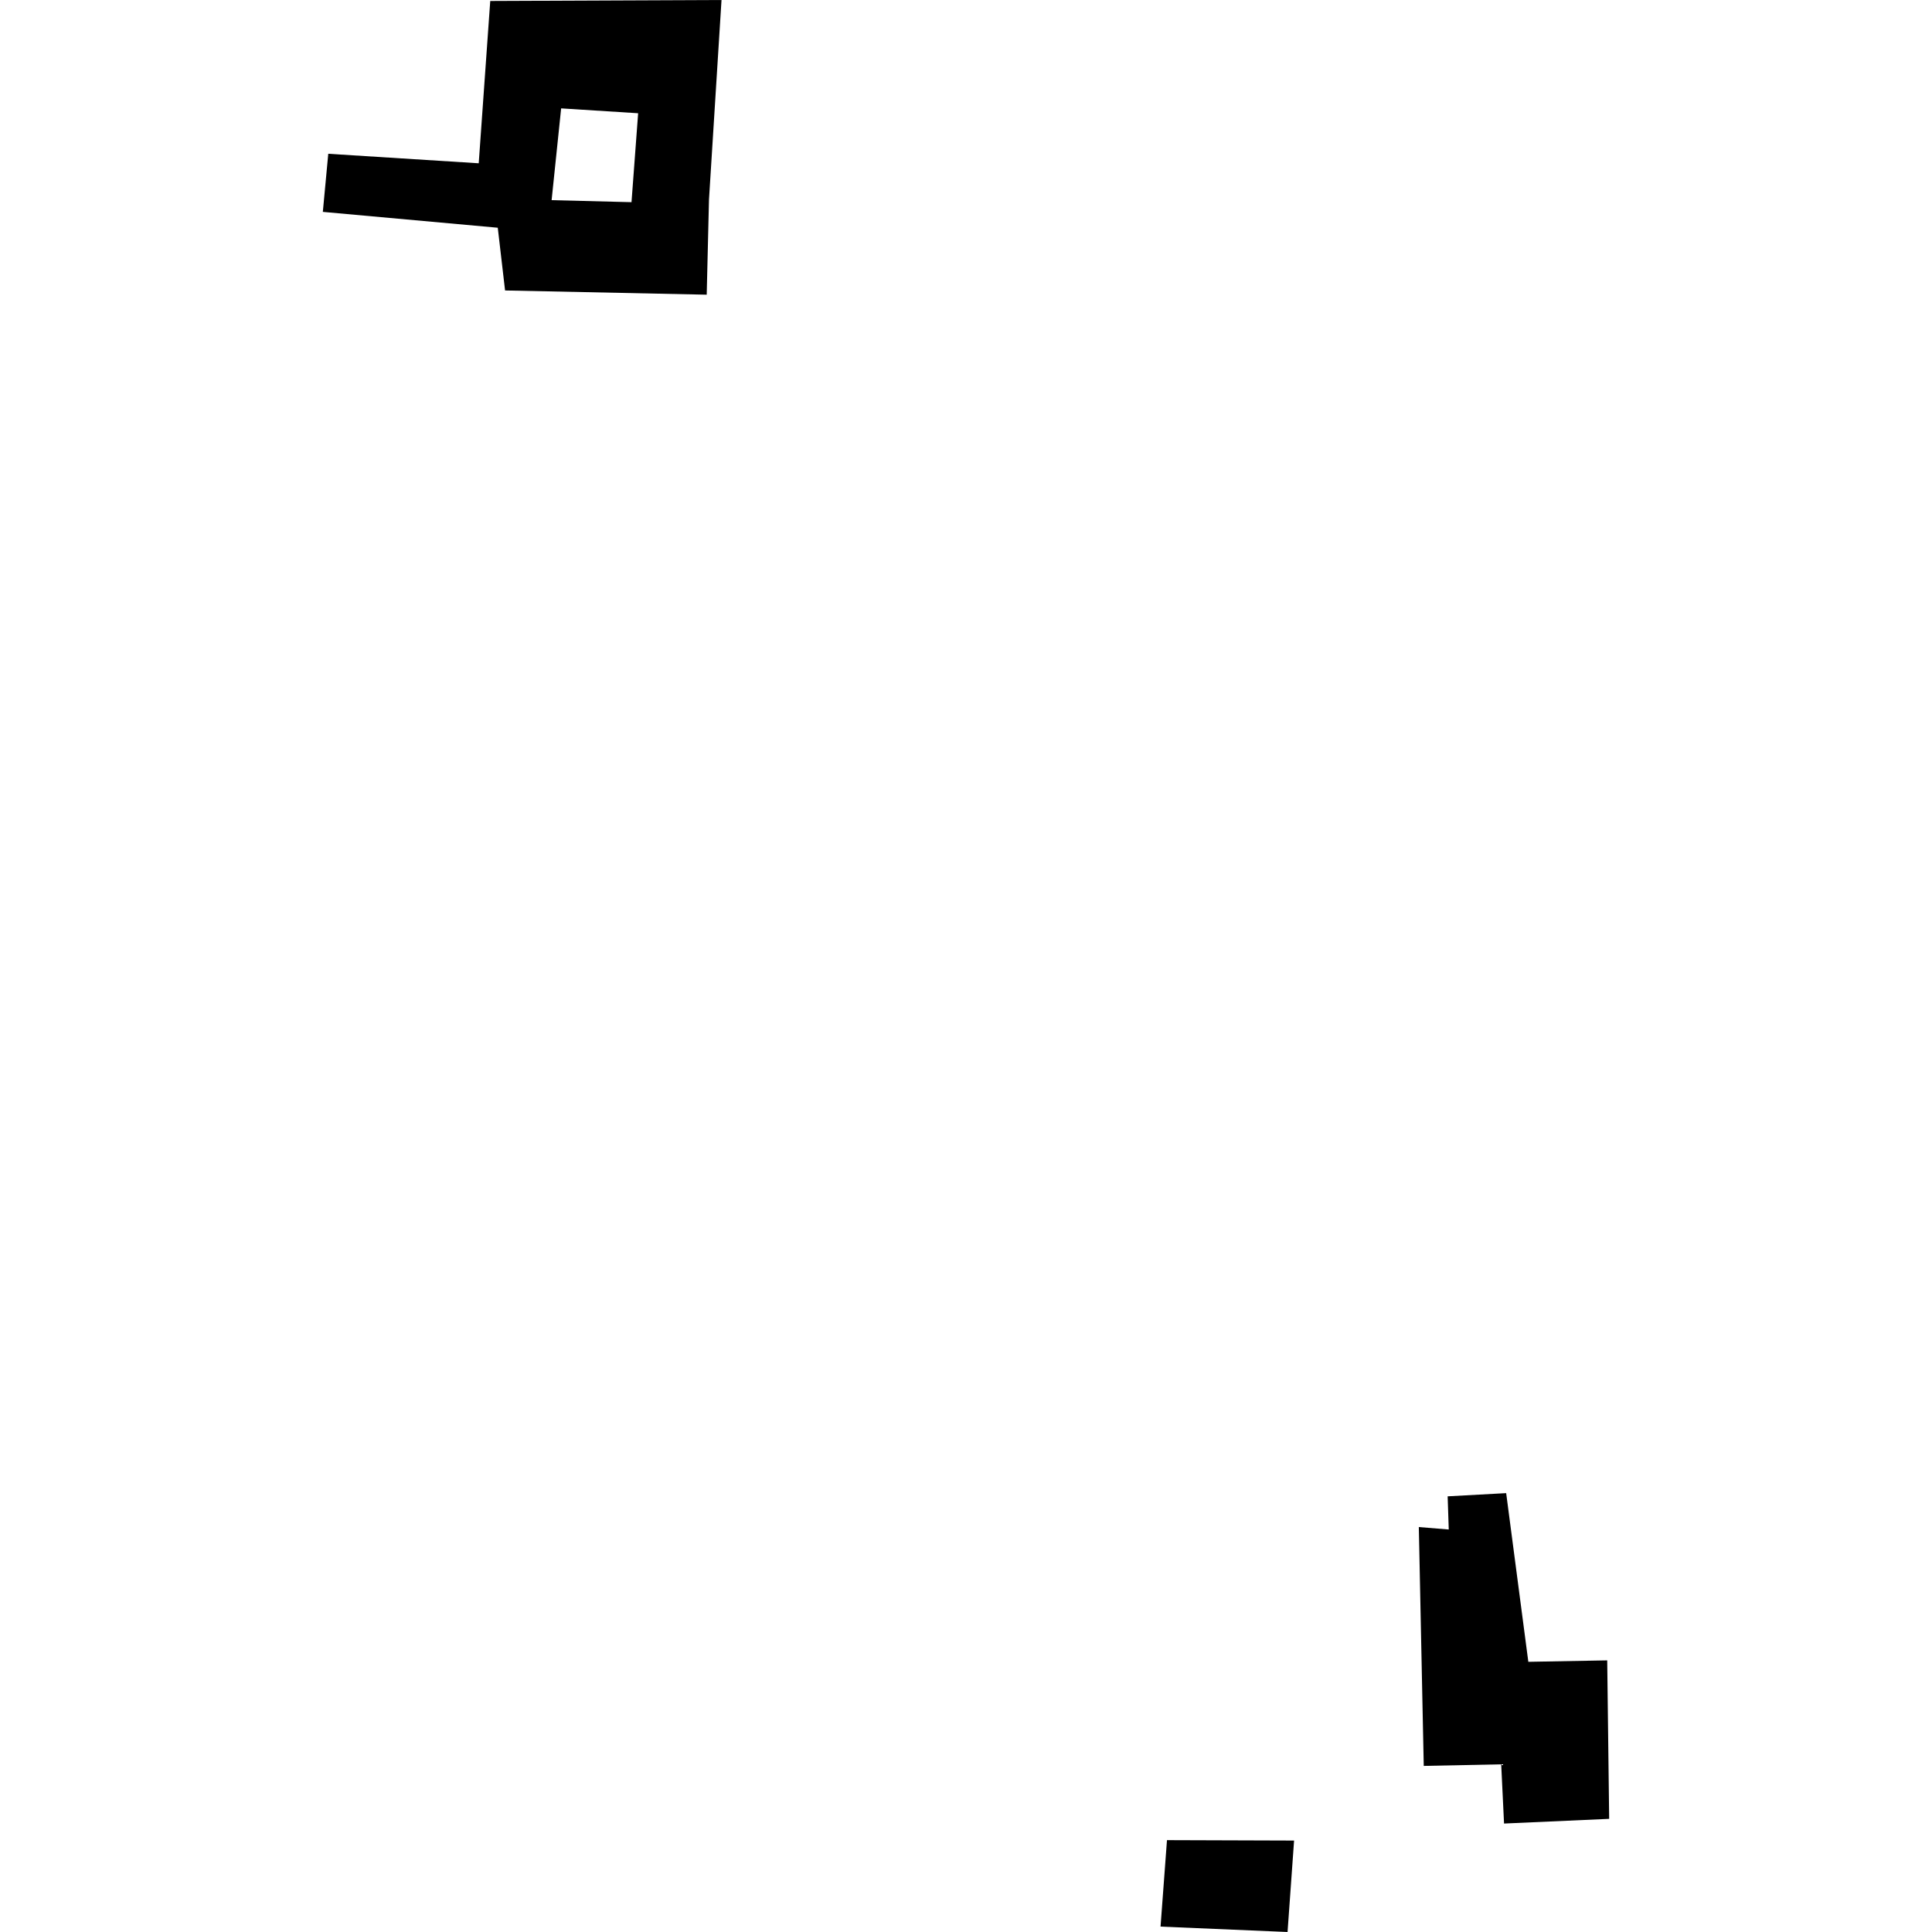 <?xml version="1.0" encoding="utf-8" standalone="no"?>
<!DOCTYPE svg PUBLIC "-//W3C//DTD SVG 1.1//EN"
  "http://www.w3.org/Graphics/SVG/1.1/DTD/svg11.dtd">
<!-- Created with matplotlib (https://matplotlib.org/) -->
<svg height="288pt" version="1.1" viewBox="0 0 288 288" width="288pt" xmlns="http://www.w3.org/2000/svg" xmlns:xlink="http://www.w3.org/1999/xlink">
 <defs>
  <style type="text/css">
*{stroke-linecap:butt;stroke-linejoin:round;}
  </style>
 </defs>
 <g id="figure_1">
  <g id="patch_1">
   <path d="M 0 288 
L 288 288 
L 288 0 
L 0 0 
z
" style="fill:none;opacity:0;"/>
  </g>
  <g id="axes_1">
   <g id="PatchCollection_1">
    <path clip-path="url(#p904e38d05c)" d="M 212.236 263.241 
L 223.781 263.005 
L 224.206 271.832 
L 239.876 271.132 
L 239.585 247.509 
L 227.825 247.723 
L 224.522 222.579 
L 215.799 223.055 
L 215.963 228.001 
L 211.501 227.636 
L 212.236 263.241 
"/>
    <path clip-path="url(#p904e38d05c)" d="M 173.96 274.307 
L 173 287.195 
L 191.933 288 
L 192.907 274.368 
L 173.96 274.307 
"/>
    <path clip-path="url(#p904e38d05c)" d="M 105.688 29.753 
L 105.348 43.93 
L 75.29 43.298 
L 74.201 33.948 
L 48.124 31.584 
L 48.935 22.923 
L 71.363 24.34 
L 73.08 0.145 
L 107.555 0 
L 105.688 29.753 
M 83.649 16.155 
L 82.228 29.836 
L 94.138 30.138 
L 95.126 16.882 
L 83.649 16.155 
"/>
   </g>
  </g>
 </g>
 <defs>
  <clipPath id="p904e38d05c">
   <rect height="288" width="191.751" x="48.124" y="0"/>
  </clipPath>
 </defs>
</svg>
